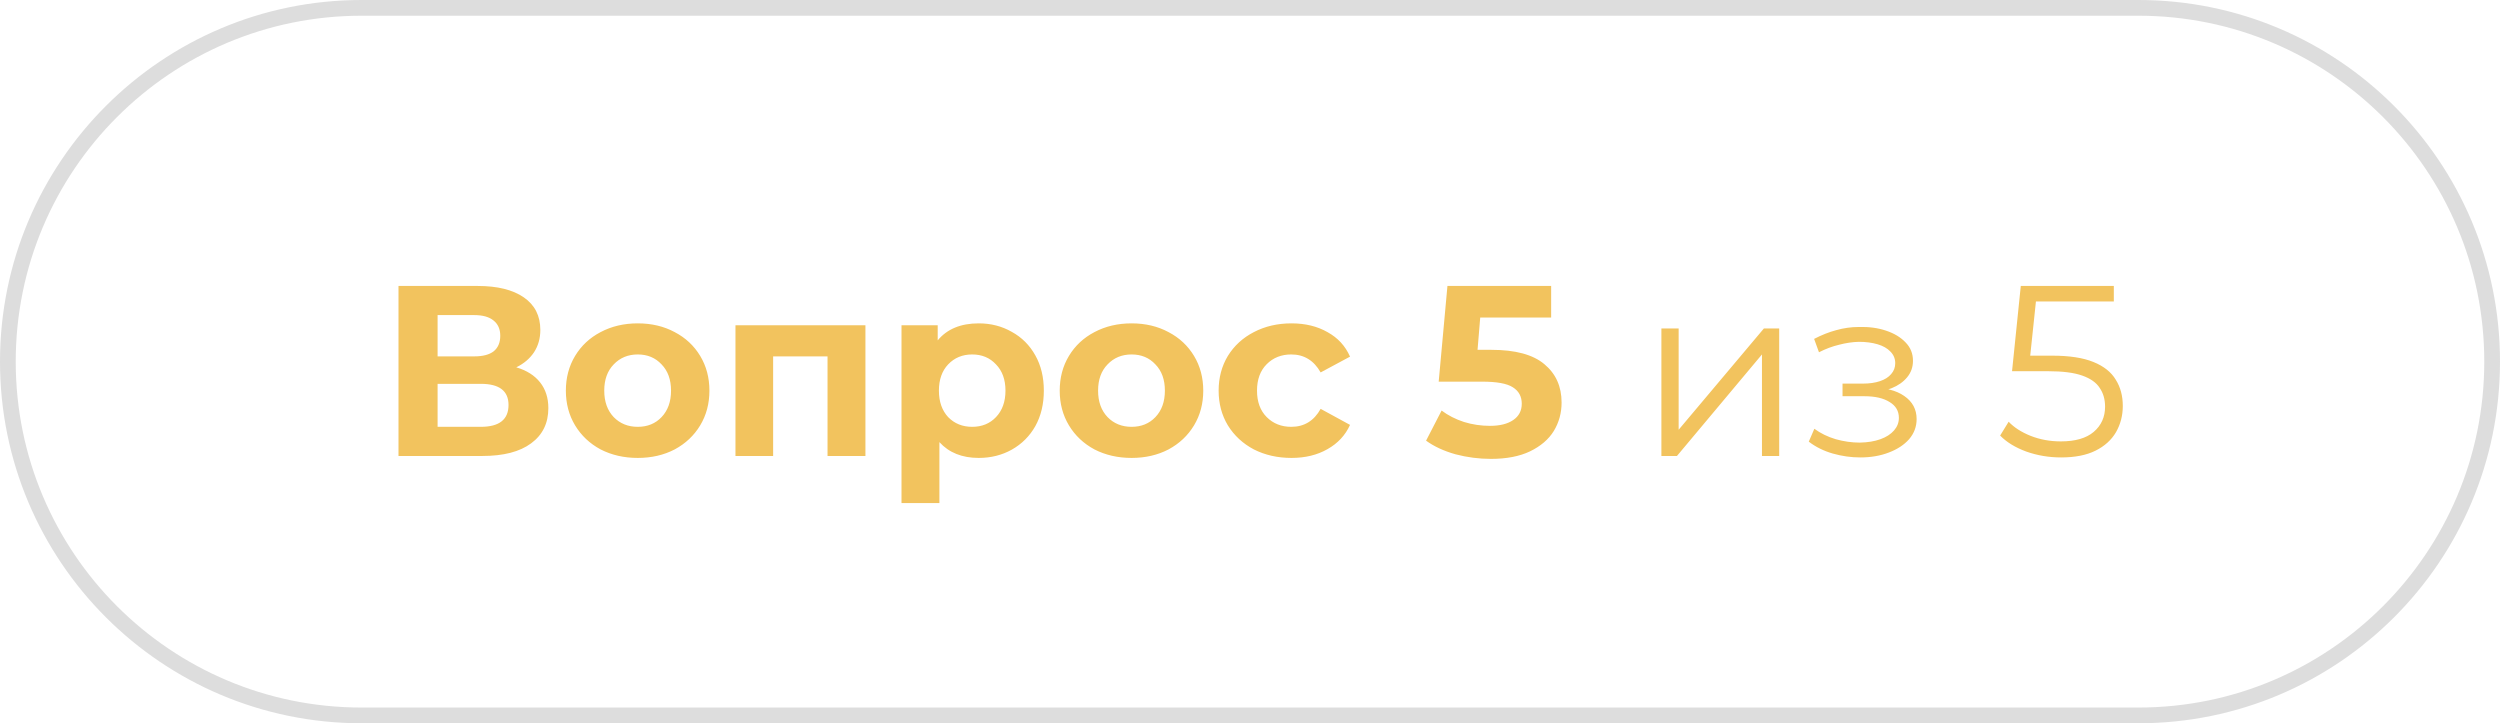 <svg width="159" height="46" viewBox="0 0 159 46" fill="none" xmlns="http://www.w3.org/2000/svg">
<g clip-path="url(#clip0_5062_81)">
<path d="M136 0.5H23C10.574 0.5 0.5 10.574 0.5 23C0.5 35.426 10.574 45.5 23 45.5H136C148.426 45.5 158.5 35.426 158.5 23C158.5 10.574 148.426 0.5 136 0.5Z" stroke="#565656" stroke-opacity="0.2"/>
<path d="M32.836 23.362C33.495 23.557 34 23.877 34.35 24.319C34.7 24.762 34.875 25.308 34.875 25.957C34.875 26.915 34.51 27.661 33.778 28.197C33.057 28.732 32.023 29 30.673 29H25.344V18.187H30.38C31.636 18.187 32.615 18.429 33.315 18.913C34.015 19.397 34.365 20.087 34.365 20.983C34.365 21.518 34.232 21.992 33.964 22.404C33.696 22.805 33.32 23.125 32.836 23.362ZM27.831 22.666H30.164C30.709 22.666 31.121 22.558 31.399 22.342C31.677 22.115 31.817 21.786 31.817 21.353C31.817 20.931 31.672 20.607 31.384 20.38C31.106 20.154 30.699 20.04 30.164 20.04H27.831V22.666ZM30.581 27.146C31.755 27.146 32.342 26.683 32.342 25.756C32.342 24.86 31.755 24.412 30.581 24.412H27.831V27.146H30.581ZM40.562 29.124C39.686 29.124 38.899 28.943 38.198 28.583C37.508 28.212 36.968 27.702 36.576 27.054C36.185 26.405 35.989 25.668 35.989 24.845C35.989 24.021 36.185 23.284 36.576 22.636C36.968 21.987 37.508 21.482 38.198 21.122C38.899 20.751 39.686 20.566 40.562 20.566C41.437 20.566 42.22 20.751 42.91 21.122C43.6 21.482 44.141 21.987 44.532 22.636C44.923 23.284 45.119 24.021 45.119 24.845C45.119 25.668 44.923 26.405 44.532 27.054C44.141 27.702 43.6 28.212 42.91 28.583C42.22 28.943 41.437 29.124 40.562 29.124ZM40.562 27.146C41.18 27.146 41.684 26.94 42.076 26.528C42.477 26.106 42.678 25.545 42.678 24.845C42.678 24.144 42.477 23.588 42.076 23.176C41.684 22.754 41.18 22.543 40.562 22.543C39.944 22.543 39.434 22.754 39.032 23.176C38.631 23.588 38.43 24.144 38.43 24.845C38.43 25.545 38.631 26.106 39.032 26.528C39.434 26.94 39.944 27.146 40.562 27.146ZM55.041 20.689V29H52.631V22.666H49.171V29H46.776V20.689H55.041ZM62.248 20.566C63.021 20.566 63.721 20.746 64.349 21.106C64.988 21.456 65.487 21.956 65.848 22.605C66.208 23.243 66.388 23.99 66.388 24.845C66.388 25.699 66.208 26.451 65.848 27.1C65.487 27.738 64.988 28.238 64.349 28.598C63.721 28.948 63.021 29.124 62.248 29.124C61.188 29.124 60.353 28.789 59.746 28.119V31.997H57.336V20.689H59.638V21.647C60.235 20.926 61.105 20.566 62.248 20.566ZM61.831 27.146C62.449 27.146 62.954 26.94 63.345 26.528C63.747 26.106 63.948 25.545 63.948 24.845C63.948 24.144 63.747 23.588 63.345 23.176C62.954 22.754 62.449 22.543 61.831 22.543C61.213 22.543 60.704 22.754 60.302 23.176C59.911 23.588 59.715 24.144 59.715 24.845C59.715 25.545 59.911 26.106 60.302 26.528C60.704 26.94 61.213 27.146 61.831 27.146ZM71.97 29.124C71.095 29.124 70.307 28.943 69.607 28.583C68.917 28.212 68.376 27.702 67.985 27.054C67.593 26.405 67.398 25.668 67.398 24.845C67.398 24.021 67.593 23.284 67.985 22.636C68.376 21.987 68.917 21.482 69.607 21.122C70.307 20.751 71.095 20.566 71.97 20.566C72.846 20.566 73.628 20.751 74.318 21.122C75.008 21.482 75.549 21.987 75.94 22.636C76.332 23.284 76.527 24.021 76.527 24.845C76.527 25.668 76.332 26.405 75.94 27.054C75.549 27.702 75.008 28.212 74.318 28.583C73.628 28.943 72.846 29.124 71.97 29.124ZM71.97 27.146C72.588 27.146 73.093 26.94 73.484 26.528C73.886 26.106 74.087 25.545 74.087 24.845C74.087 24.144 73.886 23.588 73.484 23.176C73.093 22.754 72.588 22.543 71.97 22.543C71.352 22.543 70.843 22.754 70.441 23.176C70.039 23.588 69.838 24.144 69.838 24.845C69.838 25.545 70.039 26.106 70.441 26.528C70.843 26.94 71.352 27.146 71.97 27.146ZM82.139 29.124C81.254 29.124 80.456 28.943 79.745 28.583C79.045 28.212 78.494 27.702 78.092 27.054C77.701 26.405 77.505 25.668 77.505 24.845C77.505 24.021 77.701 23.284 78.092 22.636C78.494 21.987 79.045 21.482 79.745 21.122C80.456 20.751 81.254 20.566 82.139 20.566C83.015 20.566 83.777 20.751 84.426 21.122C85.085 21.482 85.564 22.002 85.862 22.682L83.993 23.686C83.561 22.924 82.938 22.543 82.124 22.543C81.496 22.543 80.976 22.749 80.564 23.161C80.152 23.573 79.946 24.134 79.946 24.845C79.946 25.555 80.152 26.116 80.564 26.528C80.976 26.94 81.496 27.146 82.124 27.146C82.948 27.146 83.571 26.765 83.993 26.003L85.862 27.023C85.564 27.682 85.085 28.197 84.426 28.567C83.777 28.938 83.015 29.124 82.139 29.124ZM94.853 22.249C96.377 22.249 97.5 22.553 98.221 23.161C98.952 23.768 99.317 24.582 99.317 25.602C99.317 26.261 99.153 26.863 98.823 27.409C98.493 27.944 97.989 28.377 97.309 28.706C96.64 29.026 95.811 29.185 94.822 29.185C94.06 29.185 93.308 29.087 92.567 28.892C91.835 28.686 91.212 28.398 90.698 28.027L91.686 26.111C92.098 26.42 92.572 26.662 93.107 26.837C93.643 27.002 94.194 27.084 94.76 27.084C95.388 27.084 95.883 26.961 96.243 26.714C96.604 26.467 96.784 26.122 96.784 25.679C96.784 25.215 96.593 24.865 96.212 24.628C95.842 24.391 95.193 24.273 94.266 24.273H91.501L92.057 18.187H98.653V20.195H94.142L93.972 22.249H94.853ZM105.665 29V20.89H106.762V27.332L112.184 20.89H113.157V29H112.061V22.543L106.654 29H105.665ZM118.313 29.093C117.726 29.093 117.144 29.01 116.567 28.846C115.991 28.681 115.481 28.428 115.038 28.089L115.393 27.27C115.785 27.558 116.238 27.78 116.753 27.934C117.268 28.078 117.777 28.15 118.282 28.15C118.787 28.14 119.224 28.068 119.595 27.934C119.966 27.8 120.254 27.615 120.46 27.378C120.666 27.141 120.769 26.873 120.769 26.575C120.769 26.142 120.573 25.808 120.182 25.571C119.791 25.323 119.255 25.2 118.576 25.2H117.185V24.397H118.498C118.9 24.397 119.255 24.345 119.564 24.242C119.873 24.139 120.11 23.99 120.275 23.794C120.45 23.598 120.537 23.367 120.537 23.099C120.537 22.811 120.434 22.563 120.228 22.358C120.033 22.151 119.76 21.997 119.41 21.894C119.06 21.791 118.663 21.74 118.22 21.74C117.819 21.75 117.402 21.812 116.969 21.925C116.536 22.028 116.109 22.188 115.687 22.404L115.378 21.554C115.852 21.307 116.32 21.122 116.784 20.998C117.257 20.864 117.731 20.797 118.205 20.797C118.854 20.777 119.435 20.854 119.95 21.029C120.476 21.204 120.893 21.456 121.202 21.786C121.511 22.105 121.665 22.491 121.665 22.945C121.665 23.346 121.542 23.696 121.294 23.995C121.047 24.294 120.718 24.525 120.306 24.69C119.894 24.855 119.425 24.937 118.9 24.937L118.946 24.644C119.873 24.644 120.594 24.824 121.109 25.184C121.634 25.545 121.897 26.034 121.897 26.652C121.897 27.136 121.737 27.563 121.418 27.934C121.099 28.295 120.666 28.578 120.12 28.784C119.585 28.99 118.982 29.093 118.313 29.093ZM131.087 29.093C130.314 29.093 129.578 28.969 128.878 28.722C128.177 28.465 127.621 28.125 127.209 27.702L127.75 26.822C128.09 27.182 128.553 27.481 129.14 27.718C129.738 27.955 130.381 28.073 131.071 28.073C131.988 28.073 132.683 27.872 133.157 27.471C133.641 27.059 133.883 26.523 133.883 25.864C133.883 25.401 133.769 25.004 133.543 24.675C133.327 24.335 132.956 24.072 132.431 23.887C131.905 23.701 131.184 23.609 130.268 23.609H127.966L128.522 18.187H134.439V19.175H128.97L129.542 18.635L129.063 23.176L128.491 22.62H130.515C131.607 22.62 132.482 22.754 133.141 23.022C133.8 23.29 134.274 23.665 134.562 24.149C134.861 24.623 135.01 25.179 135.01 25.818C135.01 26.425 134.866 26.982 134.578 27.486C134.289 27.98 133.857 28.372 133.28 28.66C132.704 28.948 131.972 29.093 131.087 29.093Z" fill="#F2C35E"/>
</g>
<defs>
<clipPath id="clip0_5062_81">
<rect width="159" height="46" fill="white"/>
</clipPath>
</defs>
</svg>
